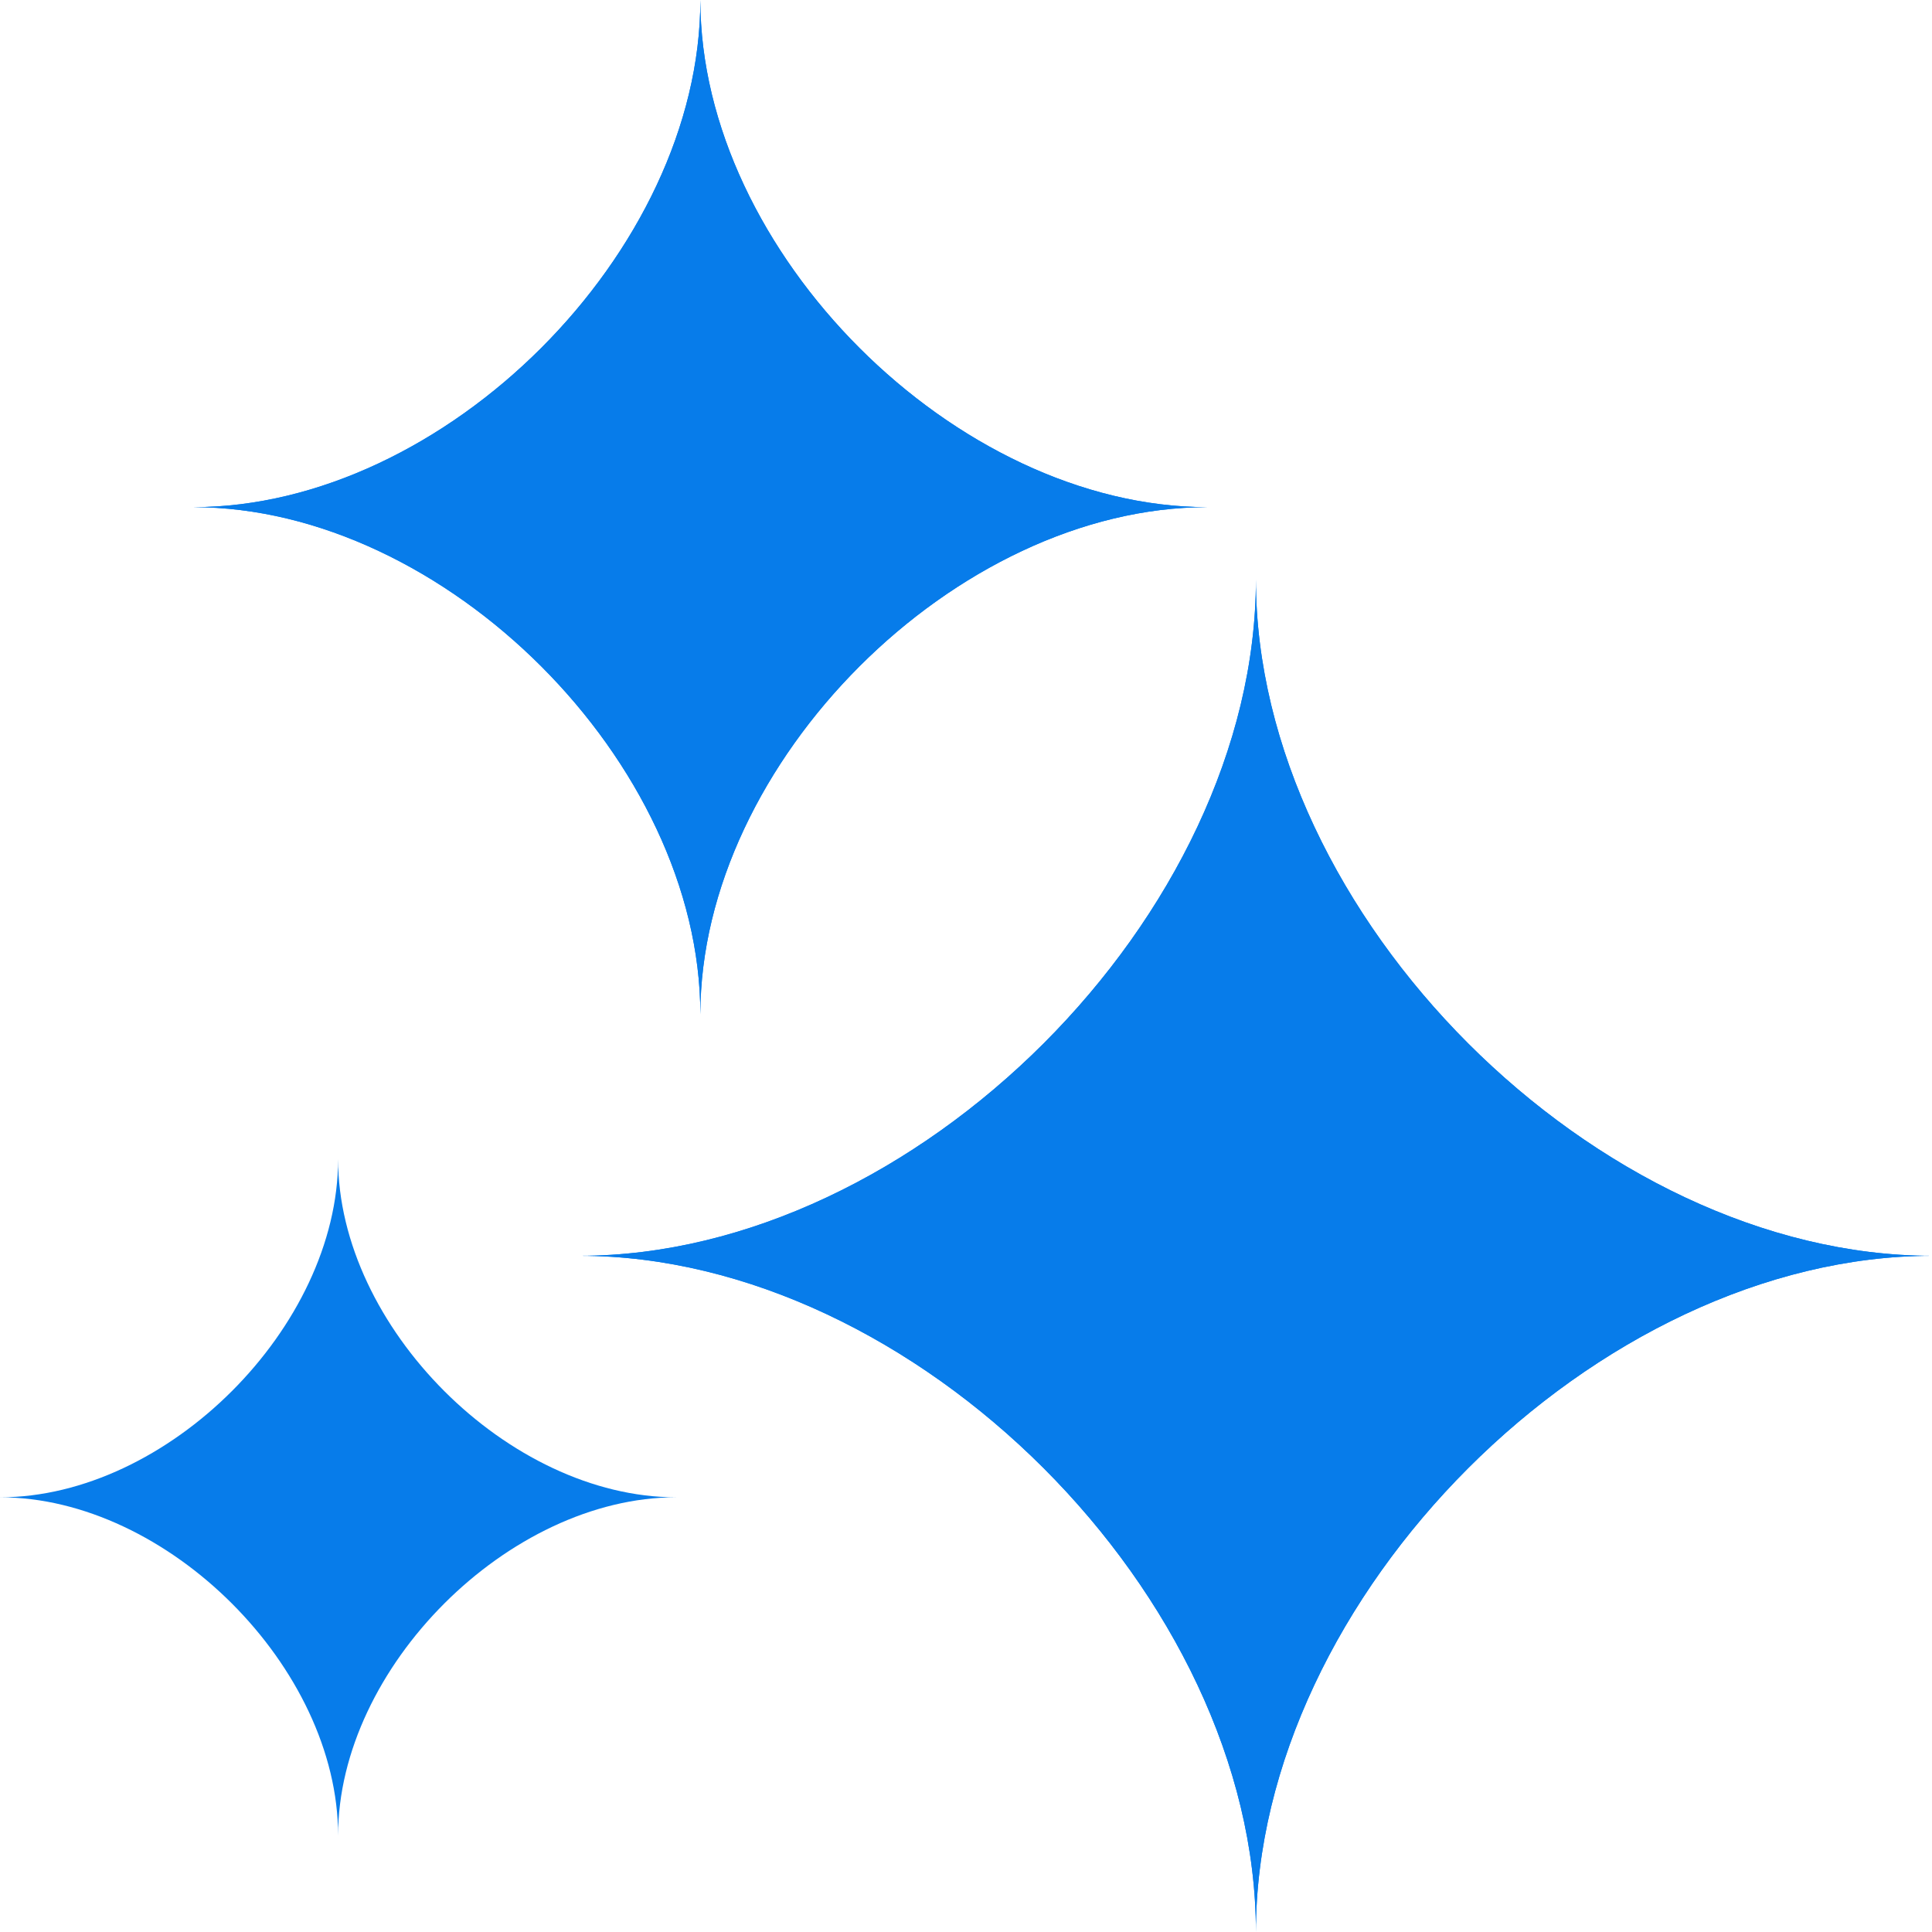 <svg width="16" height="16" viewBox="0 0 16 16" fill="none" xmlns="http://www.w3.org/2000/svg">
<path d="M5.8 8.4C5.8 6.315 3.685 4.2 1.6 4.2C3.685 4.2 5.8 2.085 5.8 0C5.8 2.085 7.915 4.2 10 4.2C7.915 4.2 5.8 6.315 5.8 8.4Z" fill="#077CEA"/>
<path d="M5.8 8.4C5.8 6.315 3.685 4.2 1.6 4.2C3.685 4.2 5.8 2.085 5.8 0C5.8 2.085 7.915 4.2 10 4.2C7.915 4.2 5.8 6.315 5.8 8.4Z" fill="#077CEA"/>
<path d="M10.401 16C10.401 13.222 7.578 10.4 4.801 10.4C7.578 10.4 10.401 7.578 10.401 4.8C10.401 7.578 13.223 10.4 16.001 10.4C13.223 10.4 10.401 13.222 10.401 16Z" fill="#077CEA"/>
<path d="M10.401 16C10.401 13.222 7.578 10.4 4.801 10.4C7.578 10.4 10.401 7.578 10.401 4.8C10.401 7.578 13.223 10.4 16.001 10.4C13.223 10.4 10.401 13.222 10.401 16Z" fill="#077CEA"/>
<path d="M2.8 15.2C2.8 13.812 1.388 12.4 0 12.4C1.388 12.4 2.8 10.988 2.8 9.6C2.8 10.988 4.212 12.4 5.6 12.4C4.212 12.4 2.8 13.812 2.8 15.2Z" fill="#077CEA"/>
</svg>
